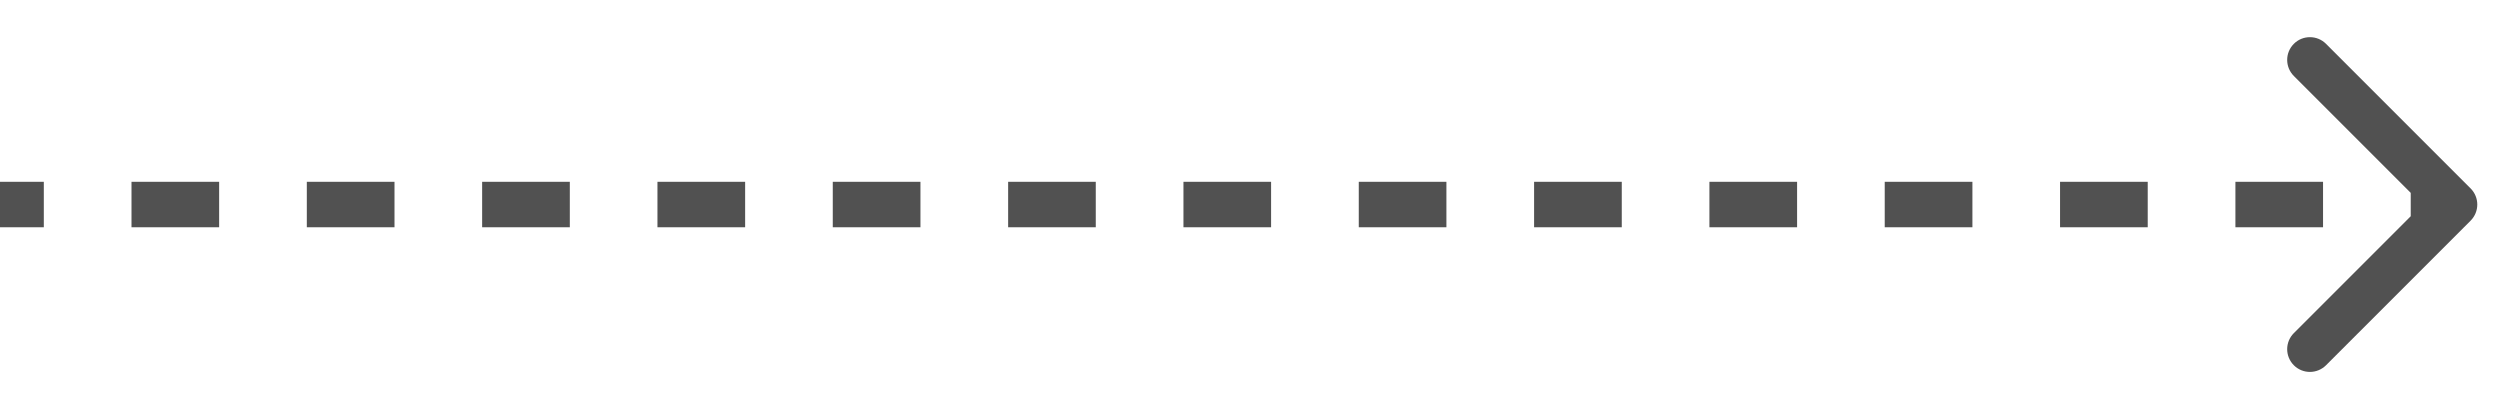 <svg width="55" height="9" viewBox="0 0 55 9" fill="none" xmlns="http://www.w3.org/2000/svg">
<path d="M54.354 4.854C54.549 4.658 54.549 4.342 54.354 4.146L51.172 0.964C50.976 0.769 50.66 0.769 50.465 0.964C50.269 1.16 50.269 1.476 50.465 1.672L53.293 4.5L50.465 7.328C50.269 7.524 50.269 7.84 50.465 8.036C50.66 8.231 50.976 8.231 51.172 8.036L54.354 4.854ZM0 5H0.964V4H0V5ZM2.893 5H4.821V4H2.893V5ZM6.75 5H8.679V4H6.75V5ZM10.607 5H12.536V4H10.607V5ZM14.464 5H16.393V4H14.464V5ZM18.321 5H20.25V4H18.321V5ZM22.179 5H24.107V4H22.179V5ZM26.036 5H27.964V4H26.036V5ZM29.893 5H31.821V4H29.893V5ZM33.75 5H35.679V4H33.75V5ZM37.607 5H39.536V4H37.607V5ZM41.464 5H43.393V4H41.464V5ZM45.321 5H47.25V4H45.321V5ZM49.179 5H51.107V4H49.179V5ZM53.036 5H54V4H53.036V5Z" fill="#515151"/>
</svg>
